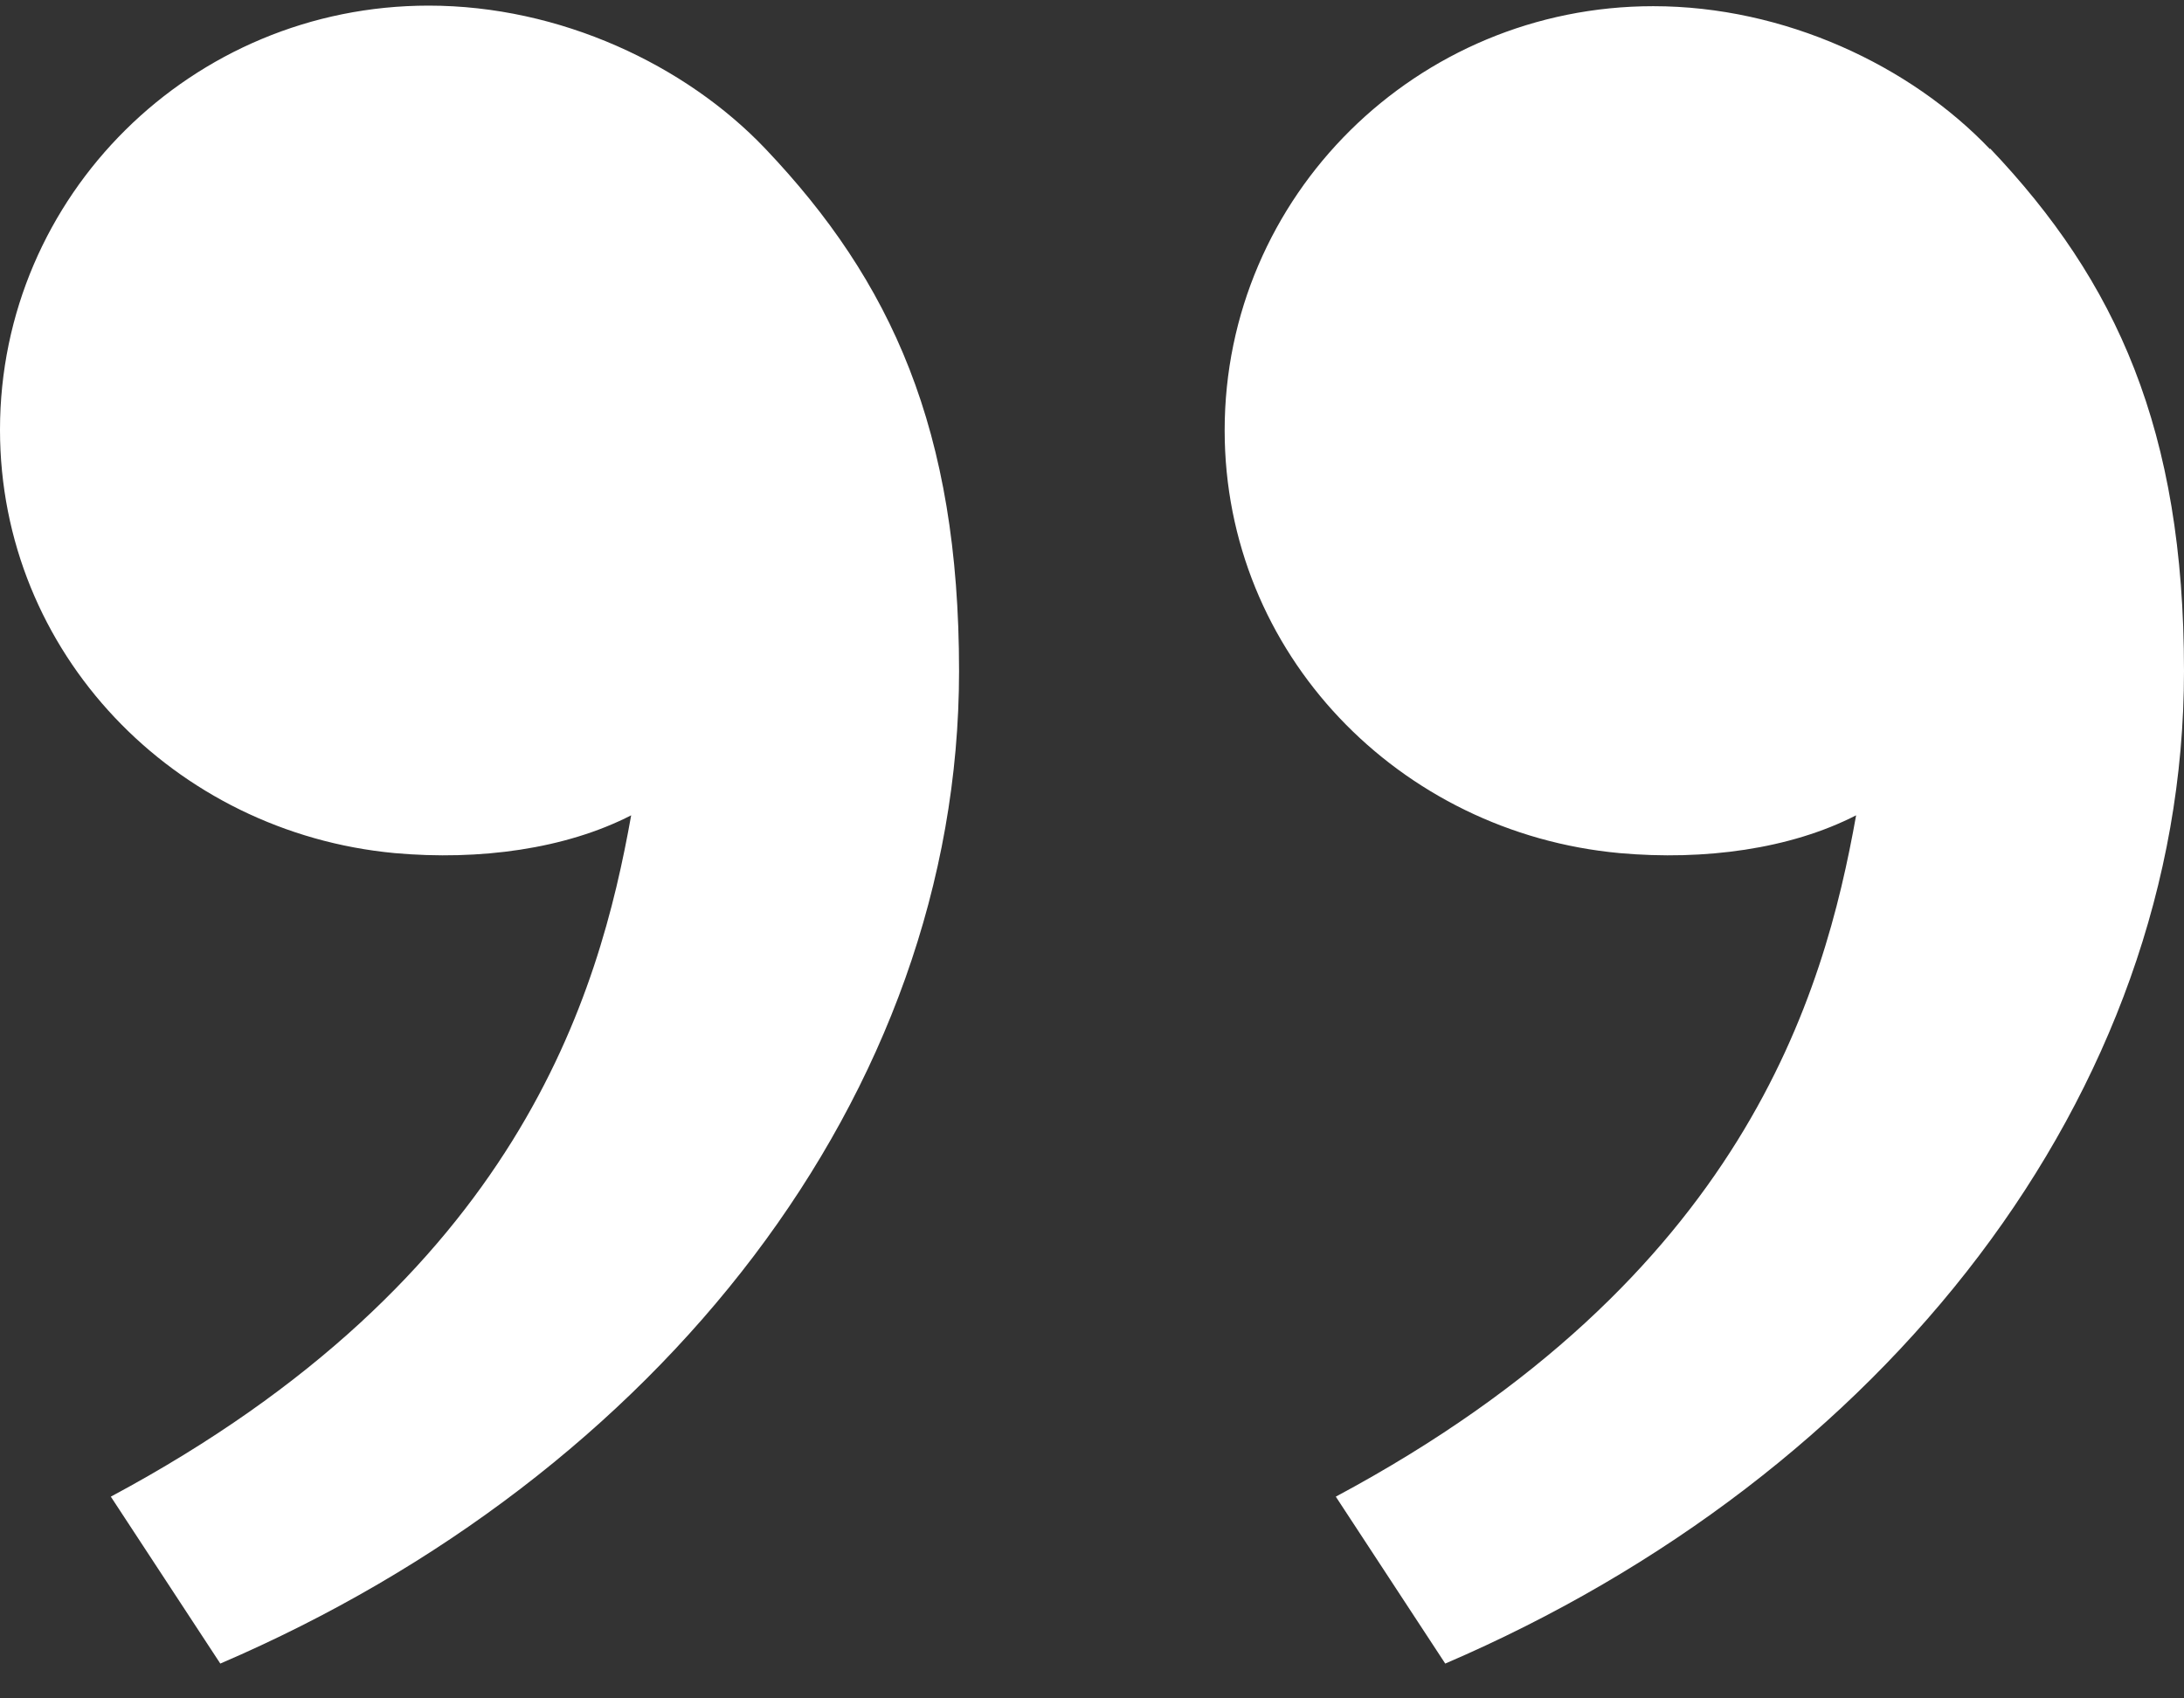 <svg width="54" height="42" viewBox="0 0 54 42" fill="none" xmlns="http://www.w3.org/2000/svg">
<rect x="0" y="0" width="54" height="42" fill="#333333" stroke="none"/>
<path d="M49.208 3.674C52.326 6.954 54 10.628 54 16.594C54 27.083 46.562 36.49 35.734 41.139L33.028 37.011C43.126 31.606 45.103 24.584 45.893 20.162C44.267 20.997 42.14 21.284 40.048 21.097C34.587 20.596 30.28 16.16 30.28 10.642C30.28 4.849 35.026 0.153 40.878 0.153C44.125 0.153 47.236 1.623 49.201 3.687L49.208 3.674ZM18.92 3.674C22.039 6.954 23.713 10.628 23.713 16.594C23.713 27.083 16.274 36.49 5.447 41.139L2.74 37.011C12.838 31.606 14.816 24.584 15.606 20.162C13.979 20.997 11.853 21.284 9.761 21.097C4.306 20.589 0 16.147 0 10.628C0 4.836 4.745 0.139 10.598 0.139C13.851 0.139 16.956 1.609 18.92 3.674Z" fill="white"/>
</svg>
